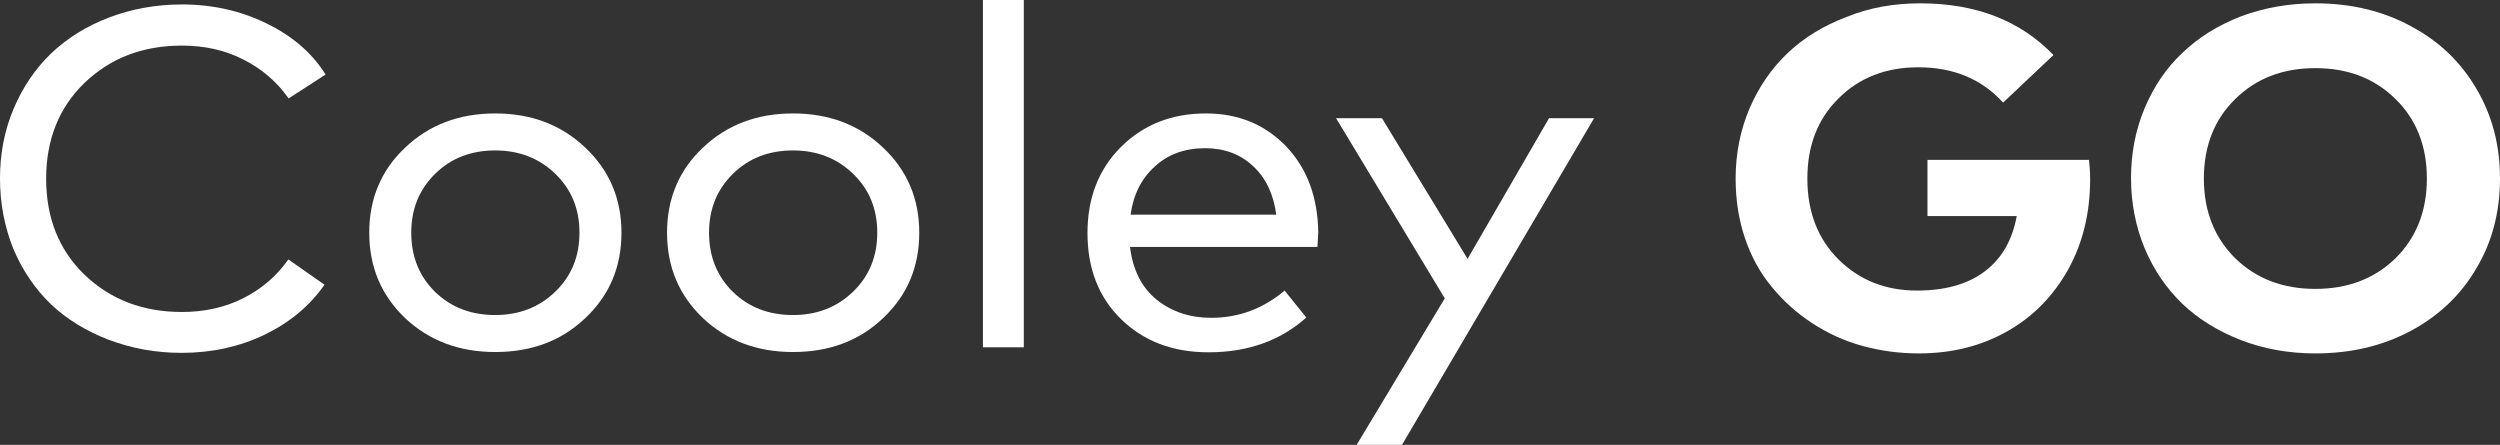 <?xml version="1.0" encoding="utf-8"?>
<!-- Generator: Adobe Illustrator 28.0.0, SVG Export Plug-In . SVG Version: 6.00 Build 0)  -->
<svg version="1.1" id="Layer_1" xmlns="http://www.w3.org/2000/svg" xmlns:xlink="http://www.w3.org/1999/xlink" x="0px" y="0px"
	 viewBox="0 0 899.1 160" style="enable-background:new 0 0 899.1 160;" xml:space="preserve">
<rect x="0" y="0" width="899.1" height="160" fill="#333333" stroke="none"/>
<style type="text/css">
	.st0{fill:#FFFFFF;}
</style>
<g>
	<path class="st0" d="M65.4,1.6c11.1,0,21.2,2.3,30.4,6.8c9.3,4.5,16.4,10.6,21.3,18.4l-13.3,8.6c-4.2-6-9.7-10.7-16.3-14
		c-6.6-3.4-14-5-22.1-5c-14.1,0-25.7,4.5-35,13.4c-9.2,8.9-13.8,20.4-13.8,34.5s4.6,25.6,13.8,34.5c9.3,8.9,20.9,13.4,35,13.4
		c8.1,0,15.4-1.6,22-4.9c6.7-3.4,12.1-8,16.3-14l13,9.1c-5.3,7.6-12.5,13.6-21.6,18c-9,4.3-18.9,6.5-29.8,6.5
		c-9.3,0-18-1.6-26.2-4.7c-8.1-3.1-15.1-7.4-20.8-12.8c-5.7-5.5-10.2-12.1-13.5-19.9C1.6,81.5,0,73.1,0,64.2s1.6-17.3,4.9-25.1
		c3.3-7.8,7.8-14.4,13.5-19.9c5.8-5.5,12.7-9.8,20.8-12.9C47.4,3.2,56.1,1.6,65.4,1.6z"/>
	<path class="st0" d="M145.7,53.1c8.6-8.2,19.4-12.3,32.4-12.3c13,0,23.8,4.1,32.4,12.3c8.7,8.2,13,18.4,13,30.6
		c0,12.3-4.3,22.5-13,30.7c-8.6,8.2-19.4,12.2-32.4,12.2c-13,0-23.8-4.1-32.4-12.2c-8.6-8.2-12.9-18.4-12.9-30.7
		C132.8,71.4,137.1,61.2,145.7,53.1z M178.1,54.1c-8.7,0-15.9,2.8-21.6,8.4c-5.7,5.6-8.6,12.6-8.6,21.2c0,8.6,2.9,15.7,8.6,21.3
		c5.8,5.6,13,8.3,21.6,8.3c8.6,0,15.8-2.8,21.6-8.4c5.8-5.6,8.7-12.7,8.7-21.2c0-8.6-2.9-15.6-8.7-21.2
		C193.9,56.9,186.7,54.1,178.1,54.1z"/>
	<path class="st0" d="M252.8,53.1c8.6-8.2,19.4-12.3,32.4-12.3c13,0,23.8,4.1,32.4,12.3c8.7,8.2,13,18.4,13,30.6
		c0,12.3-4.3,22.5-13,30.7c-8.6,8.2-19.4,12.2-32.4,12.2c-13,0-23.8-4.1-32.4-12.2c-8.6-8.2-12.9-18.4-12.9-30.7
		C239.9,71.4,244.2,61.2,252.8,53.1z M285.2,54.1c-8.7,0-15.9,2.8-21.6,8.4c-5.7,5.6-8.6,12.6-8.6,21.2c0,8.6,2.9,15.7,8.6,21.3
		c5.8,5.6,13,8.3,21.6,8.3c8.6,0,15.8-2.8,21.6-8.4c5.8-5.6,8.7-12.7,8.7-21.2c0-8.6-2.9-15.6-8.7-21.2
		C301,56.9,293.8,54.1,285.2,54.1z"/>
	<path class="st0" d="M368.2,124.9h-14.7V0h14.7V124.9z"/>
	<path class="st0" d="M433.7,40.8c11.7,0,21.3,4,28.9,11.9c7.5,7.9,11.3,18.2,11.5,30.8c0,0.2-0.1,2-0.3,5.3h-67.4
		c1,8.3,4.2,14.6,9.6,19c5.4,4.3,11.9,6.5,19.6,6.5c9.9,0,18.7-3.3,26.4-9.8l7.8,9.7c-9.3,8.3-21,12.5-35.2,12.5
		c-12.8,0-23.3-4-31.4-11.9c-8.1-7.9-12.1-18.3-12.1-31c0-12.6,4-22.9,12-30.9C411.2,44.8,421.4,40.8,433.7,40.8z M433.4,53.3
		c-7.3,0-13.4,2.2-18.1,6.6c-4.8,4.3-7.7,10.1-8.7,17.3H459c-1-7.3-3.7-13.2-8.3-17.4C446.2,55.5,440.4,53.3,433.4,53.3z"/>
	<path class="st0" d="M504.2,160h-16.3l31.7-52.7l-39.1-64.8H497l30.8,50.6l29.3-50.6h16.2L504.2,160z"/>
	<path class="st0" d="M690.6,1.2c20,0,36,6.2,47.9,18.6l-18.1,17.1c-7.7-8.5-17.9-12.7-30.5-12.7c-11.6,0-21.2,3.7-28.7,11.2
		c-7.5,7.4-11.2,17-11.2,28.8c0,12.1,3.8,21.8,11.3,29.2c7.5,7.4,16.9,11.1,28.1,11.1c10.2,0,18.3-2.3,24.4-6.9s9.9-11.2,11.5-19.9
		h-32.1V57.5h58.1c0.2,2.1,0.4,4.4,0.4,6.9c0,12.1-2.6,22.9-7.9,32.5c-5.3,9.5-12.6,17-22,22.3c-9.4,5.3-20,7.9-31.7,7.9
		c-7,0-13.7-0.9-20.3-2.7c-6.6-1.8-12.6-4.6-18.1-8.2c-5.5-3.6-10.3-7.9-14.4-12.9c-4.2-5-7.4-10.8-9.7-17.5
		c-2.3-6.8-3.4-14-3.4-21.6c0-9,1.7-17.4,5-25.2c3.4-7.9,8-14.5,13.8-20c5.8-5.5,12.9-9.8,21.1-12.9C672.1,2.8,681.1,1.2,690.6,1.2z
		"/>
	<path class="st0" d="M832.7,1.2c12.7,0,24.2,2.7,34.3,8.2c10.2,5.4,18,12.9,23.6,22.5c5.7,9.6,8.5,20.4,8.5,32.3
		s-2.8,22.8-8.5,32.3c-5.6,9.6-13.5,17.1-23.6,22.5c-10.1,5.4-21.5,8.1-34.3,8.1c-9.6,0-18.5-1.6-26.8-4.8c-8.2-3.2-15.2-7.5-21-13
		c-5.8-5.6-10.3-12.2-13.6-20c-3.2-7.8-4.9-16.2-4.9-25.2s1.6-17.3,4.9-25.2c3.3-7.8,7.8-14.5,13.6-19.9c5.8-5.6,12.8-9.9,21-13.1
		C814.2,2.8,823.1,1.2,832.7,1.2z M832.7,24.5c-11.7,0-21.3,3.7-28.8,11.1c-7.5,7.3-11.3,16.9-11.3,28.6s3.8,21.3,11.3,28.7
		c7.5,7.3,17.1,11,28.8,11c11.7,0,21.3-3.7,28.8-11c7.5-7.4,11.3-17,11.3-28.7s-3.8-21.3-11.3-28.6C854,28.2,844.4,24.5,832.7,24.5z
		"/>
</g>
</svg>